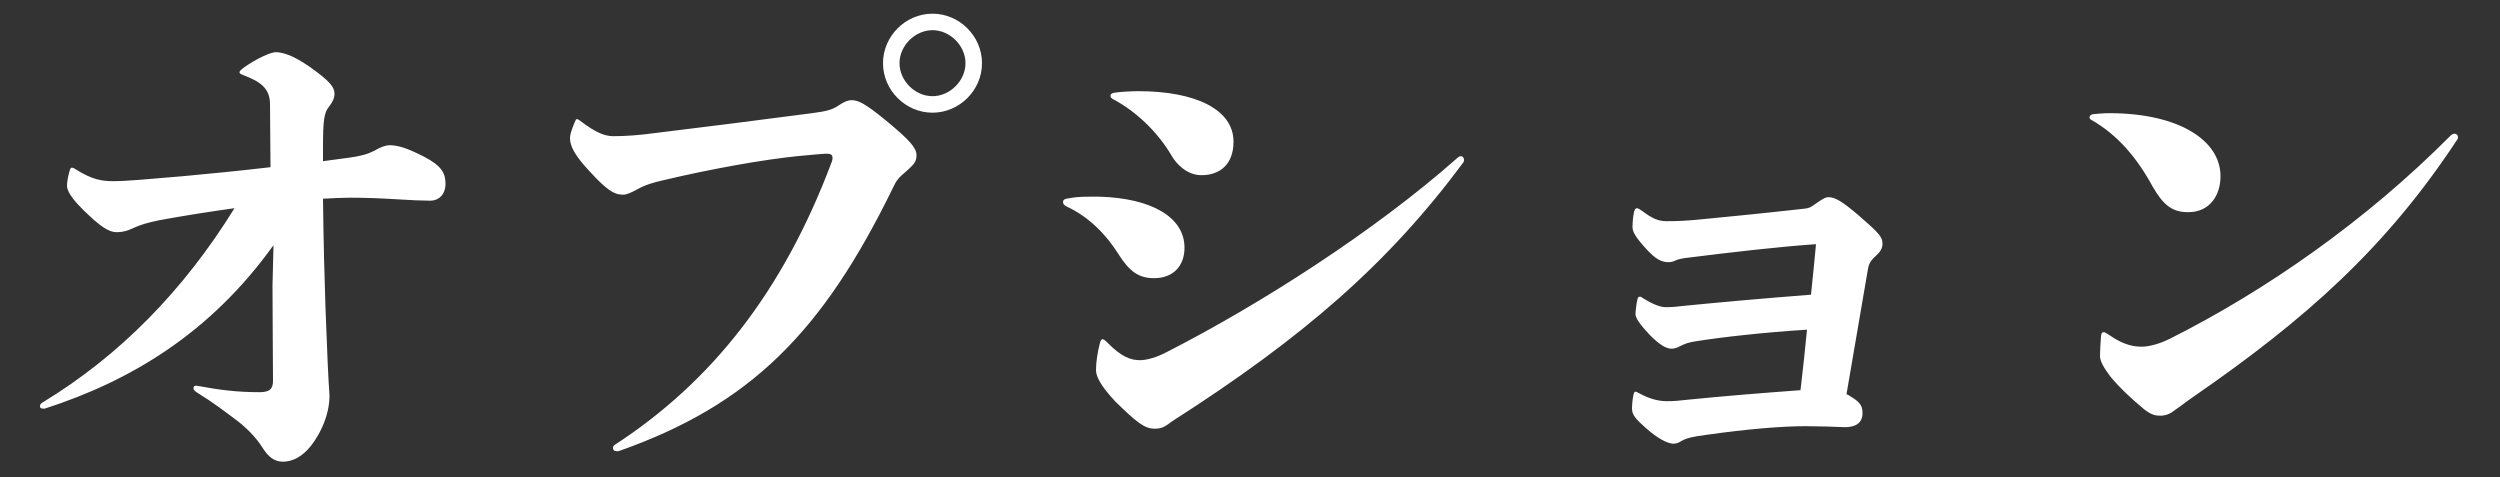 <svg width="110" height="21" viewBox="0 0 110 21" fill="none" xmlns="http://www.w3.org/2000/svg">
<rect x="0" y="0" width="110" height="21" fill="#333333" stroke="none"/>
<path d="M11.99 12.548L12.034 10.788C9.24 14.682 5.72 16.772 1.958 17.982C1.804 17.982 1.76 17.96 1.76 17.872C1.76 17.806 1.782 17.762 1.892 17.696C5.258 15.65 8.074 12.79 10.318 9.16C9.218 9.314 8.096 9.49 7.018 9.688C6.49 9.798 6.182 9.886 5.852 10.04C5.632 10.15 5.39 10.216 5.148 10.216C4.752 10.216 4.378 9.93 3.674 9.248C3.322 8.896 2.948 8.478 2.948 8.17C2.948 7.994 2.992 7.774 3.058 7.532C3.102 7.378 3.124 7.378 3.168 7.378C3.212 7.378 3.256 7.4 3.322 7.444C4.048 7.906 4.488 7.972 4.994 7.972C5.544 7.972 6.512 7.884 8.052 7.752C9.262 7.642 10.582 7.51 11.902 7.356L11.88 4.54C11.858 3.88 11.462 3.594 10.714 3.308C10.604 3.264 10.538 3.242 10.538 3.176C10.538 3.132 10.582 3.088 10.692 3C11.33 2.538 11.946 2.296 12.122 2.296C12.342 2.296 12.804 2.362 13.618 2.934C14.52 3.572 14.718 3.836 14.718 4.122C14.718 4.32 14.63 4.496 14.476 4.694C14.256 4.958 14.212 5.31 14.212 6.498V7.092C14.542 7.048 14.718 7.026 15.356 6.938C15.862 6.872 16.17 6.784 16.478 6.63C16.698 6.498 16.94 6.388 17.182 6.388C17.512 6.41 17.842 6.476 18.656 6.894C19.426 7.29 19.602 7.62 19.602 8.082C19.602 8.566 19.294 8.83 18.942 8.83C18.612 8.83 18.04 8.808 17.38 8.764C16.676 8.72 15.994 8.698 15.378 8.698C15.07 8.698 14.674 8.72 14.212 8.742C14.234 10.678 14.278 12.284 14.322 13.56C14.41 15.826 14.432 16.442 14.498 17.41C14.498 17.96 14.322 18.664 13.86 19.368C13.354 20.138 12.826 20.314 12.452 20.314C12.078 20.314 11.814 20.116 11.55 19.698C11.264 19.236 10.802 18.774 10.318 18.422C9.9 18.114 9.46 17.762 8.646 17.256C8.536 17.19 8.514 17.124 8.514 17.08C8.514 17.014 8.536 16.97 8.646 16.97C9.702 17.168 10.472 17.256 11.418 17.256C11.88 17.256 12.012 17.102 12.012 16.75C12.012 15.98 11.99 13.956 11.99 12.548ZM41.03 0.602C42.218 0.602 43.208 1.592 43.208 2.78C43.208 3.968 42.218 4.958 41.03 4.958C39.842 4.958 38.852 3.968 38.852 2.78C38.852 1.592 39.842 0.602 41.03 0.602ZM41.03 1.328C40.26 1.328 39.578 2.01 39.578 2.78C39.578 3.55 40.26 4.232 41.03 4.232C41.8 4.232 42.482 3.55 42.482 2.78C42.482 2.01 41.8 1.328 41.03 1.328ZM27.214 19.852H27.126C27.038 19.852 26.972 19.808 26.972 19.698C26.972 19.654 26.994 19.61 27.06 19.566C31.284 16.816 34.452 12.856 36.608 7.092C36.63 7.026 36.63 6.982 36.63 6.938C36.63 6.806 36.542 6.762 36.366 6.762C36.212 6.762 35.552 6.828 35.068 6.872C33.572 7.026 31.328 7.422 29.194 7.928C28.798 8.016 28.402 8.126 28.05 8.324C27.808 8.456 27.588 8.566 27.412 8.566C26.994 8.566 26.664 8.324 25.916 7.51C25.3 6.85 25.08 6.432 25.08 6.08C25.08 5.992 25.102 5.816 25.278 5.398C25.344 5.244 25.344 5.244 25.388 5.244C25.432 5.244 25.432 5.244 25.52 5.31C26.246 5.86 26.62 5.992 26.994 5.992C27.5 5.992 28.138 5.948 28.776 5.86C30.932 5.596 33.22 5.31 35.728 4.98C36.388 4.892 36.63 4.826 36.916 4.628C37.114 4.496 37.29 4.408 37.466 4.408C37.752 4.408 38.038 4.518 39.072 5.376C39.996 6.146 40.326 6.498 40.326 6.828C40.326 7.114 40.216 7.224 39.93 7.488C39.534 7.818 39.446 7.928 39.292 8.258C36.212 14.572 33.044 17.806 27.214 19.852ZM49.016 4.386C48.884 4.32 48.862 4.276 48.862 4.21C48.862 4.144 48.906 4.1 49.038 4.078C49.346 4.034 49.808 4.012 50.094 4.012C52.58 4.012 54.274 4.804 54.274 6.234C54.274 7.246 53.658 7.708 52.866 7.708C52.25 7.708 51.766 7.246 51.524 6.806C50.908 5.772 49.962 4.892 49.016 4.386ZM52.118 10.898C52.118 11.734 51.59 12.24 50.776 12.24C50.116 12.24 49.698 11.954 49.214 11.184C48.664 10.304 47.894 9.534 46.948 9.094C46.816 9.028 46.772 8.962 46.772 8.896C46.772 8.808 46.816 8.764 46.926 8.742C47.278 8.676 47.476 8.654 47.96 8.654C48.092 8.654 48.224 8.654 48.378 8.654C50.666 8.72 52.118 9.556 52.118 10.898ZM50.798 18.862C50.358 18.862 50.006 18.576 49.082 17.674C48.444 16.992 48.224 16.574 48.224 16.288C48.224 15.936 48.29 15.496 48.4 15.078C48.422 14.99 48.466 14.924 48.51 14.924C48.554 14.924 48.62 14.968 48.708 15.056C49.346 15.716 49.764 15.848 50.16 15.848C50.468 15.848 50.908 15.716 51.326 15.496C55.506 13.362 60.5 10.15 64.086 6.982C64.152 6.916 64.218 6.872 64.284 6.872C64.35 6.872 64.416 6.938 64.416 7.026C64.416 7.07 64.416 7.092 64.394 7.136C61.116 11.558 57.398 14.814 51.546 18.554C51.216 18.818 51.062 18.862 50.798 18.862ZM81.246 17.344C81.312 17.366 81.378 17.41 81.444 17.454C81.84 17.696 81.95 17.85 81.95 18.18C81.95 18.598 81.664 18.796 81.18 18.796C80.718 18.774 79.992 18.752 79.442 18.752C78.364 18.752 76.846 18.884 75.13 19.126C74.448 19.214 74.206 19.28 74.008 19.39C73.832 19.5 73.744 19.522 73.612 19.522C73.326 19.5 72.93 19.28 72.424 18.84C72.006 18.466 71.808 18.268 71.808 17.982C71.808 17.85 71.83 17.542 71.874 17.366C71.896 17.278 71.918 17.234 71.962 17.234C72.006 17.234 72.072 17.278 72.116 17.3C72.6 17.564 72.996 17.652 73.348 17.652C73.678 17.652 73.876 17.63 74.272 17.586C75.812 17.432 77.418 17.3 79.222 17.168C79.332 16.2 79.42 15.452 79.508 14.506C77.704 14.616 75.724 14.836 74.646 15.012C74.316 15.056 74.14 15.122 73.92 15.232C73.81 15.298 73.678 15.342 73.546 15.342C73.304 15.342 73.018 15.166 72.6 14.748C72.182 14.308 71.962 14 71.962 13.824C71.962 13.692 72.006 13.318 72.05 13.164C72.072 13.076 72.094 13.054 72.16 13.054C72.204 13.054 72.226 13.076 72.292 13.12C72.754 13.406 73.062 13.516 73.304 13.516C73.568 13.516 73.788 13.494 74.162 13.45C75.724 13.296 77.44 13.142 79.684 12.966C79.772 12.108 79.838 11.47 79.904 10.744C78.276 10.854 76.208 11.096 74.272 11.338C74.052 11.36 73.832 11.404 73.7 11.47C73.612 11.514 73.502 11.536 73.414 11.536C73.106 11.536 72.842 11.404 72.424 10.942C71.962 10.436 71.83 10.194 71.83 9.996C71.83 9.798 71.852 9.534 71.896 9.336C71.918 9.226 71.962 9.16 72.028 9.16C72.072 9.16 72.182 9.226 72.27 9.292C72.71 9.622 72.974 9.732 73.326 9.732C73.876 9.732 74.206 9.71 74.69 9.666C75.834 9.556 77.418 9.402 79.398 9.182C79.596 9.16 79.684 9.116 79.86 8.984C80.146 8.786 80.3 8.676 80.454 8.676C80.74 8.676 81.048 8.852 81.796 9.49C82.654 10.238 82.83 10.414 82.83 10.722C82.83 10.942 82.72 11.096 82.522 11.272C82.258 11.514 82.214 11.646 82.17 11.954C81.862 13.758 81.554 15.54 81.246 17.344ZM97.702 7.752C97.702 8.588 97.24 9.336 96.272 9.336C95.546 9.336 95.172 8.984 94.732 8.236C94.028 6.938 93.17 5.926 92.004 5.266C91.96 5.244 91.938 5.2 91.938 5.156C91.938 5.112 91.982 5.046 92.092 5.024C92.312 5.002 92.532 4.98 92.818 4.98C95.854 4.98 97.702 6.168 97.702 7.752ZM95.062 18.29C94.864 18.29 94.666 18.268 94.336 18.004C93.83 17.586 93.28 17.08 92.862 16.574C92.576 16.2 92.4 15.892 92.4 15.672C92.4 15.474 92.422 15.078 92.444 14.792C92.466 14.638 92.488 14.616 92.576 14.616C92.62 14.616 92.686 14.66 92.818 14.748C93.478 15.21 93.94 15.254 94.248 15.254C94.49 15.254 94.952 15.166 95.48 14.902C99.682 12.79 104.082 9.732 107.822 5.97C107.866 5.926 107.932 5.882 107.998 5.882C108.086 5.882 108.152 5.948 108.152 6.036C108.152 6.08 108.152 6.08 108.13 6.124C105.006 10.876 101.486 14.022 96.514 17.454C96.162 17.696 95.92 17.894 95.656 18.07C95.502 18.202 95.282 18.29 95.062 18.29Z" fill="white"/>
</svg>
